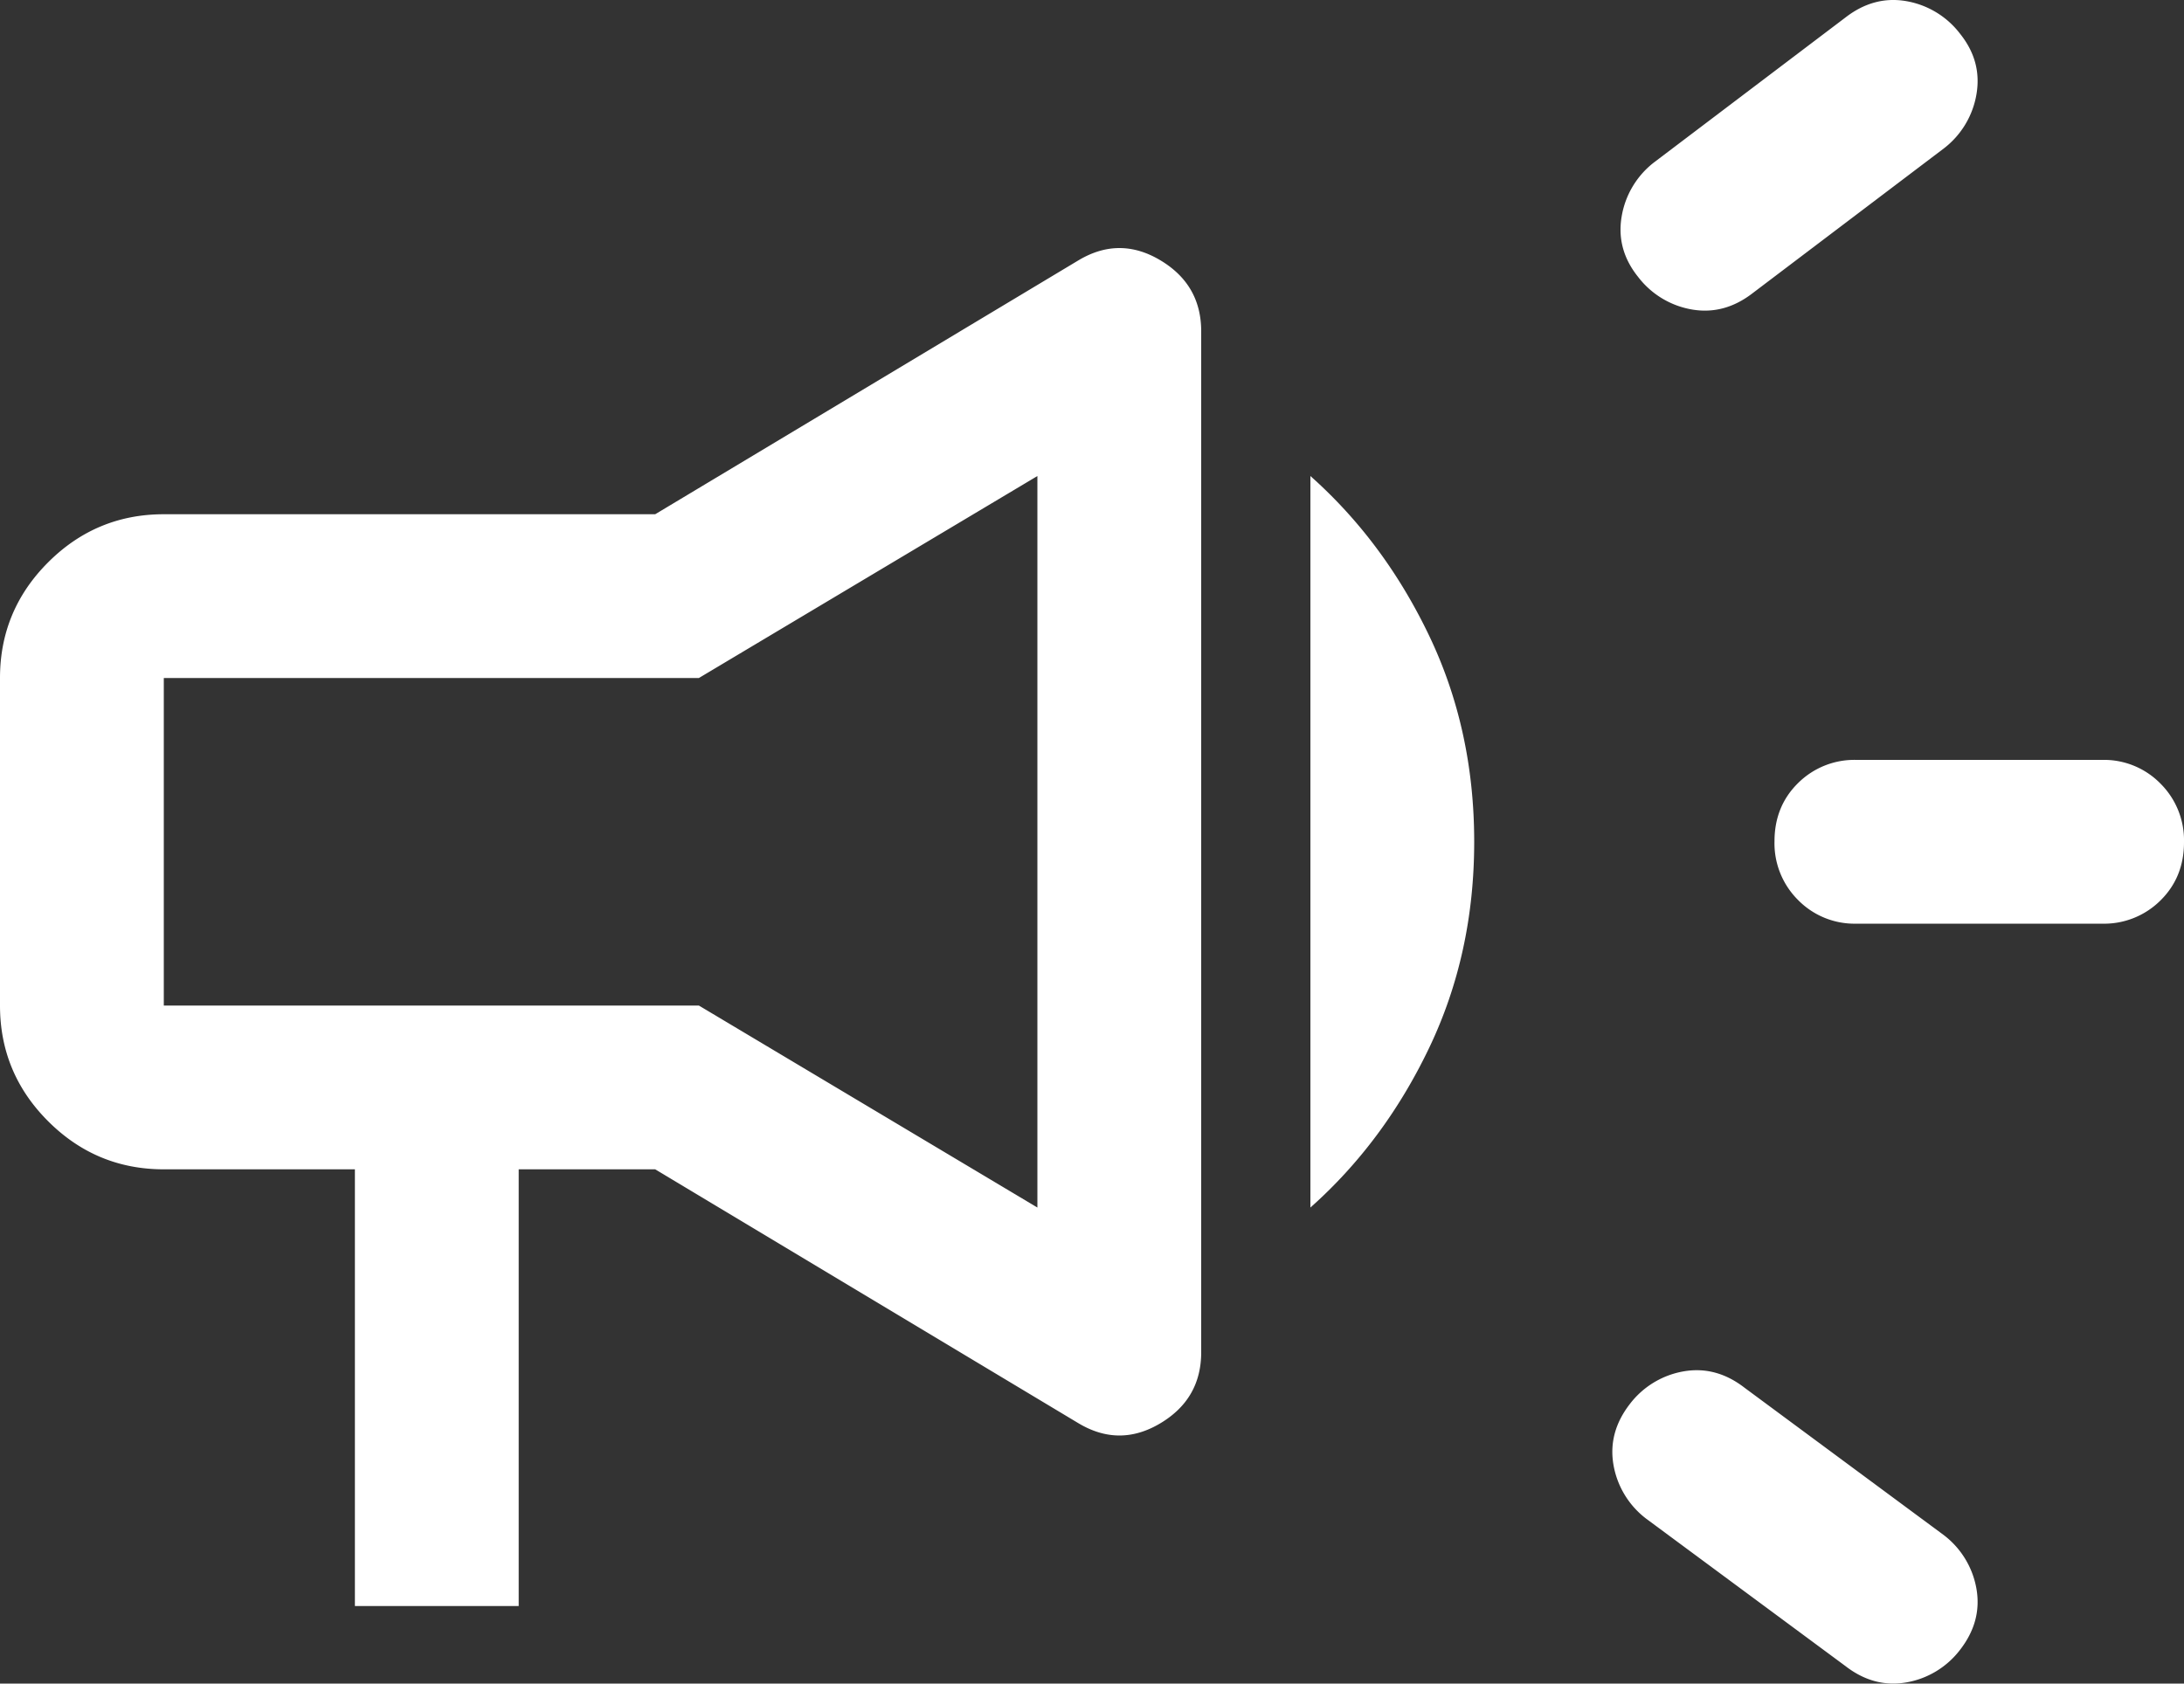 <svg xmlns="http://www.w3.org/2000/svg" width="800" height="616.801" viewBox="0 0 800 616.801">
  <rect x="0" y="0" width="800" height="616.801" fill="#333333" stroke="none"/>
  <path id="campaign_FILL0_wght400_GRAD0_opsz48" d="M760,606a28.941,28.941,0,0,1-21.375-8.675,29.287,29.287,0,0,1-8.625-21.5Q730,563,738.625,554.5A29.25,29.25,0,0,1,760,546h90a28.941,28.941,0,0,1,21.375,8.675,29.287,29.287,0,0,1,8.625,21.5Q880,589,871.375,597.5A29.25,29.25,0,0,1,850,606Zm-4,272-73-54a31.522,31.522,0,0,1-12-19.826q-2-11.826,6-22.174a31.522,31.522,0,0,1,19.826-12q11.826-2,22.174,6l73,54a31.522,31.522,0,0,1,12,19.826q2,11.826-6,22.174a31.522,31.522,0,0,1-19.826,12Q766.348,886,756,878ZM722,375q-10.348,8-22.174,6A31.522,31.522,0,0,1,680,369q-8-10-6-22a31.609,31.609,0,0,1,12-20l70-53q10.348-8,22.174-6A31.522,31.522,0,0,1,798,280q8,10,6,22a31.609,31.609,0,0,1-12,20ZM210,856V696H140q-24.75,0-42.375-17.625T80,636V516q0-24.75,17.625-42.375T140,456H320l155-93q15-9,30-.064T520,389V763q0,17.128-15,26.064T475,789L320,696H270V856ZM300,576ZM560,710V442q27,24,43.5,58.5T620,576q0,41-16.5,75.5T560,710Zm-100,0V442L336,516H140V636H336Z" transform="translate(-80 -267.6)" fill="#fff"/>
</svg>
